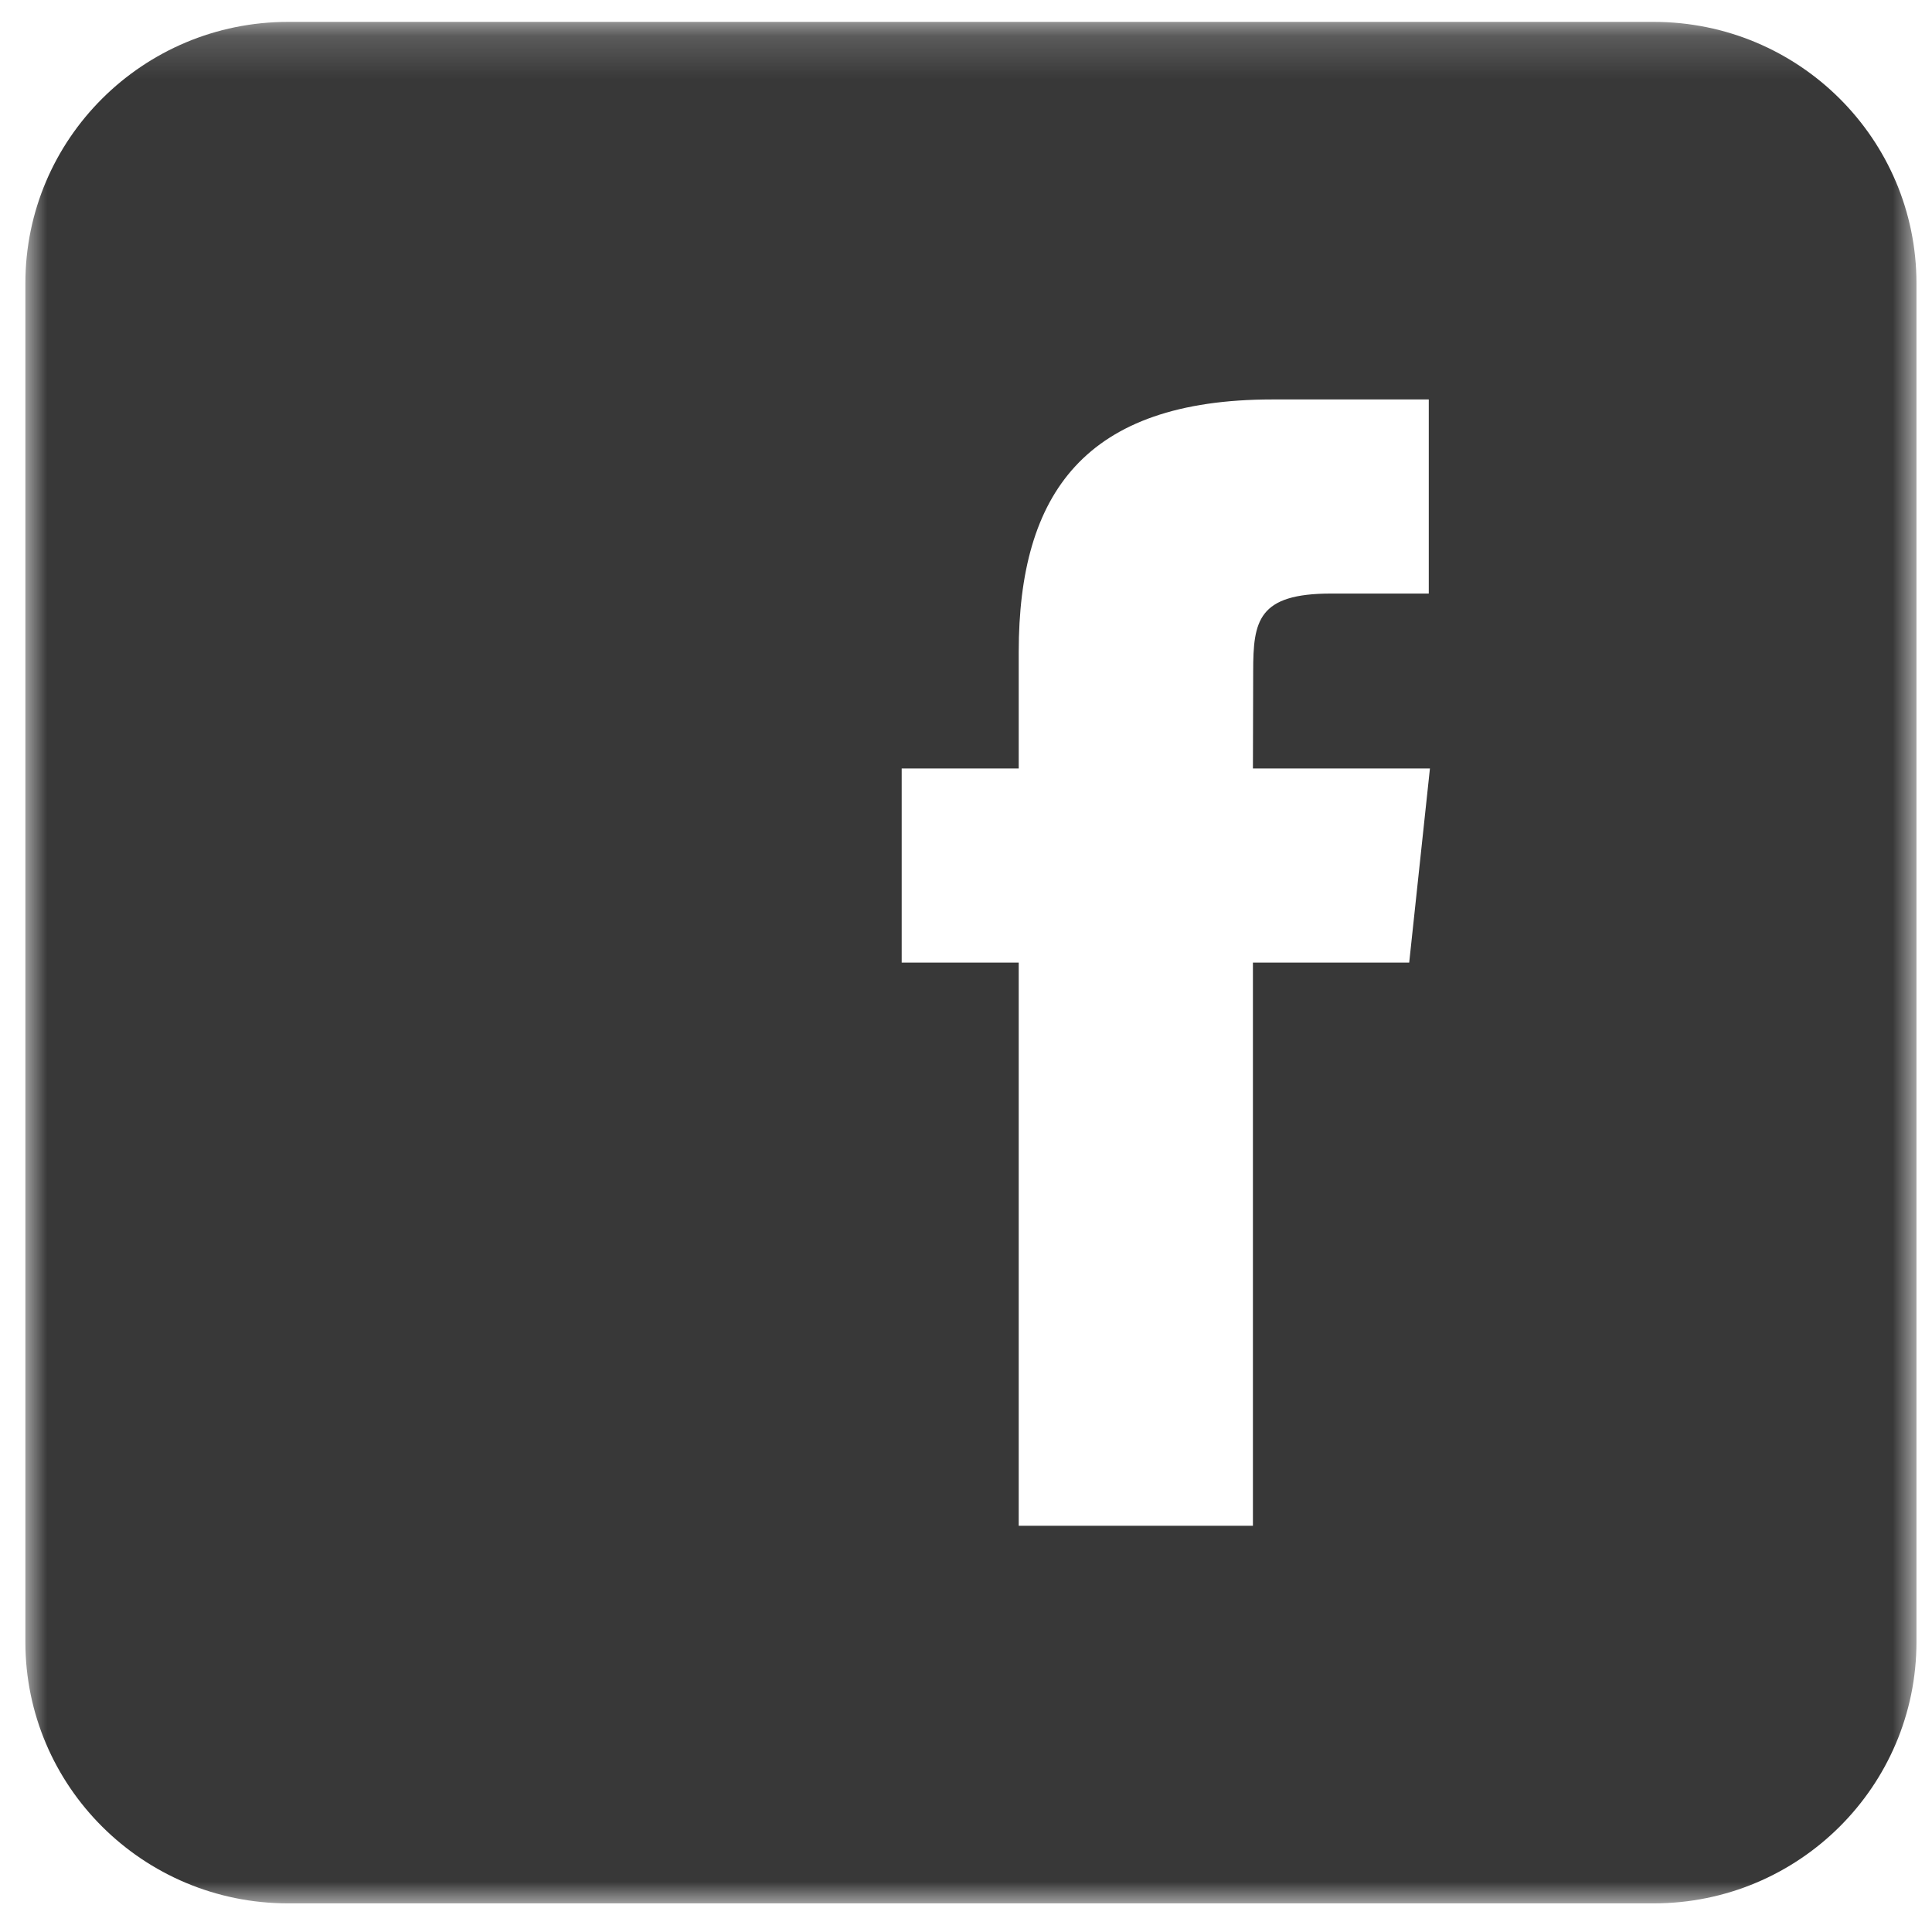 <?xml version="1.0" encoding="UTF-8"?>
<svg width="45px" height="45px" viewBox="0 0 45 45" version="1.1" xmlns="http://www.w3.org/2000/svg" xmlns:xlink="http://www.w3.org/1999/xlink">
    <!-- Generator: Sketch 53.2 (72643) - https://sketchapp.com -->
    <title>Group 16</title>
    <desc>Created with Sketch.</desc>
    <defs>
        <polygon id="path-1" points="0 0.177 44.047 0.177 44.047 44 0 44"></polygon>
    </defs>
    <g id="Page-1" stroke="none" stroke-width="1" fill="none" fill-rule="evenodd">
        <g id="01-Home" transform="translate(-1227, -2129)">
            <g id="Group-16" transform="translate(1227.591, 2129.333)">
                <mask id="mask-2" fill="white">
                    <use xlink:href="#path-1"></use>
                </mask>
                <g id="Clip-15"></g>
                <path d="M32.232,22.088 L28.592,22.088 L28.592,35.205 L23.137,35.205 L23.137,22.088 L20.411,22.088 L20.411,17.566 L23.137,17.566 L23.137,14.853 C23.137,11.165 24.676,8.971 29.048,8.971 L32.688,8.971 L32.688,13.492 L30.414,13.492 C28.711,13.492 28.598,14.125 28.598,15.303 L28.592,17.566 L32.715,17.566 L32.232,22.088 Z M6.12,0.177 C2.74,0.177 0,2.902 0,6.266 L0,37.911 C0,41.274 2.74,44 6.12,44 L37.927,44 C41.307,44 44.047,41.274 44.047,37.911 L44.047,6.266 C44.047,2.902 41.307,0.177 37.927,0.177 L6.12,0.177 Z" id="Fill-14" fill="#383838" mask="url(#mask-2)"></path>
            </g>
        </g>
    </g>
</svg>